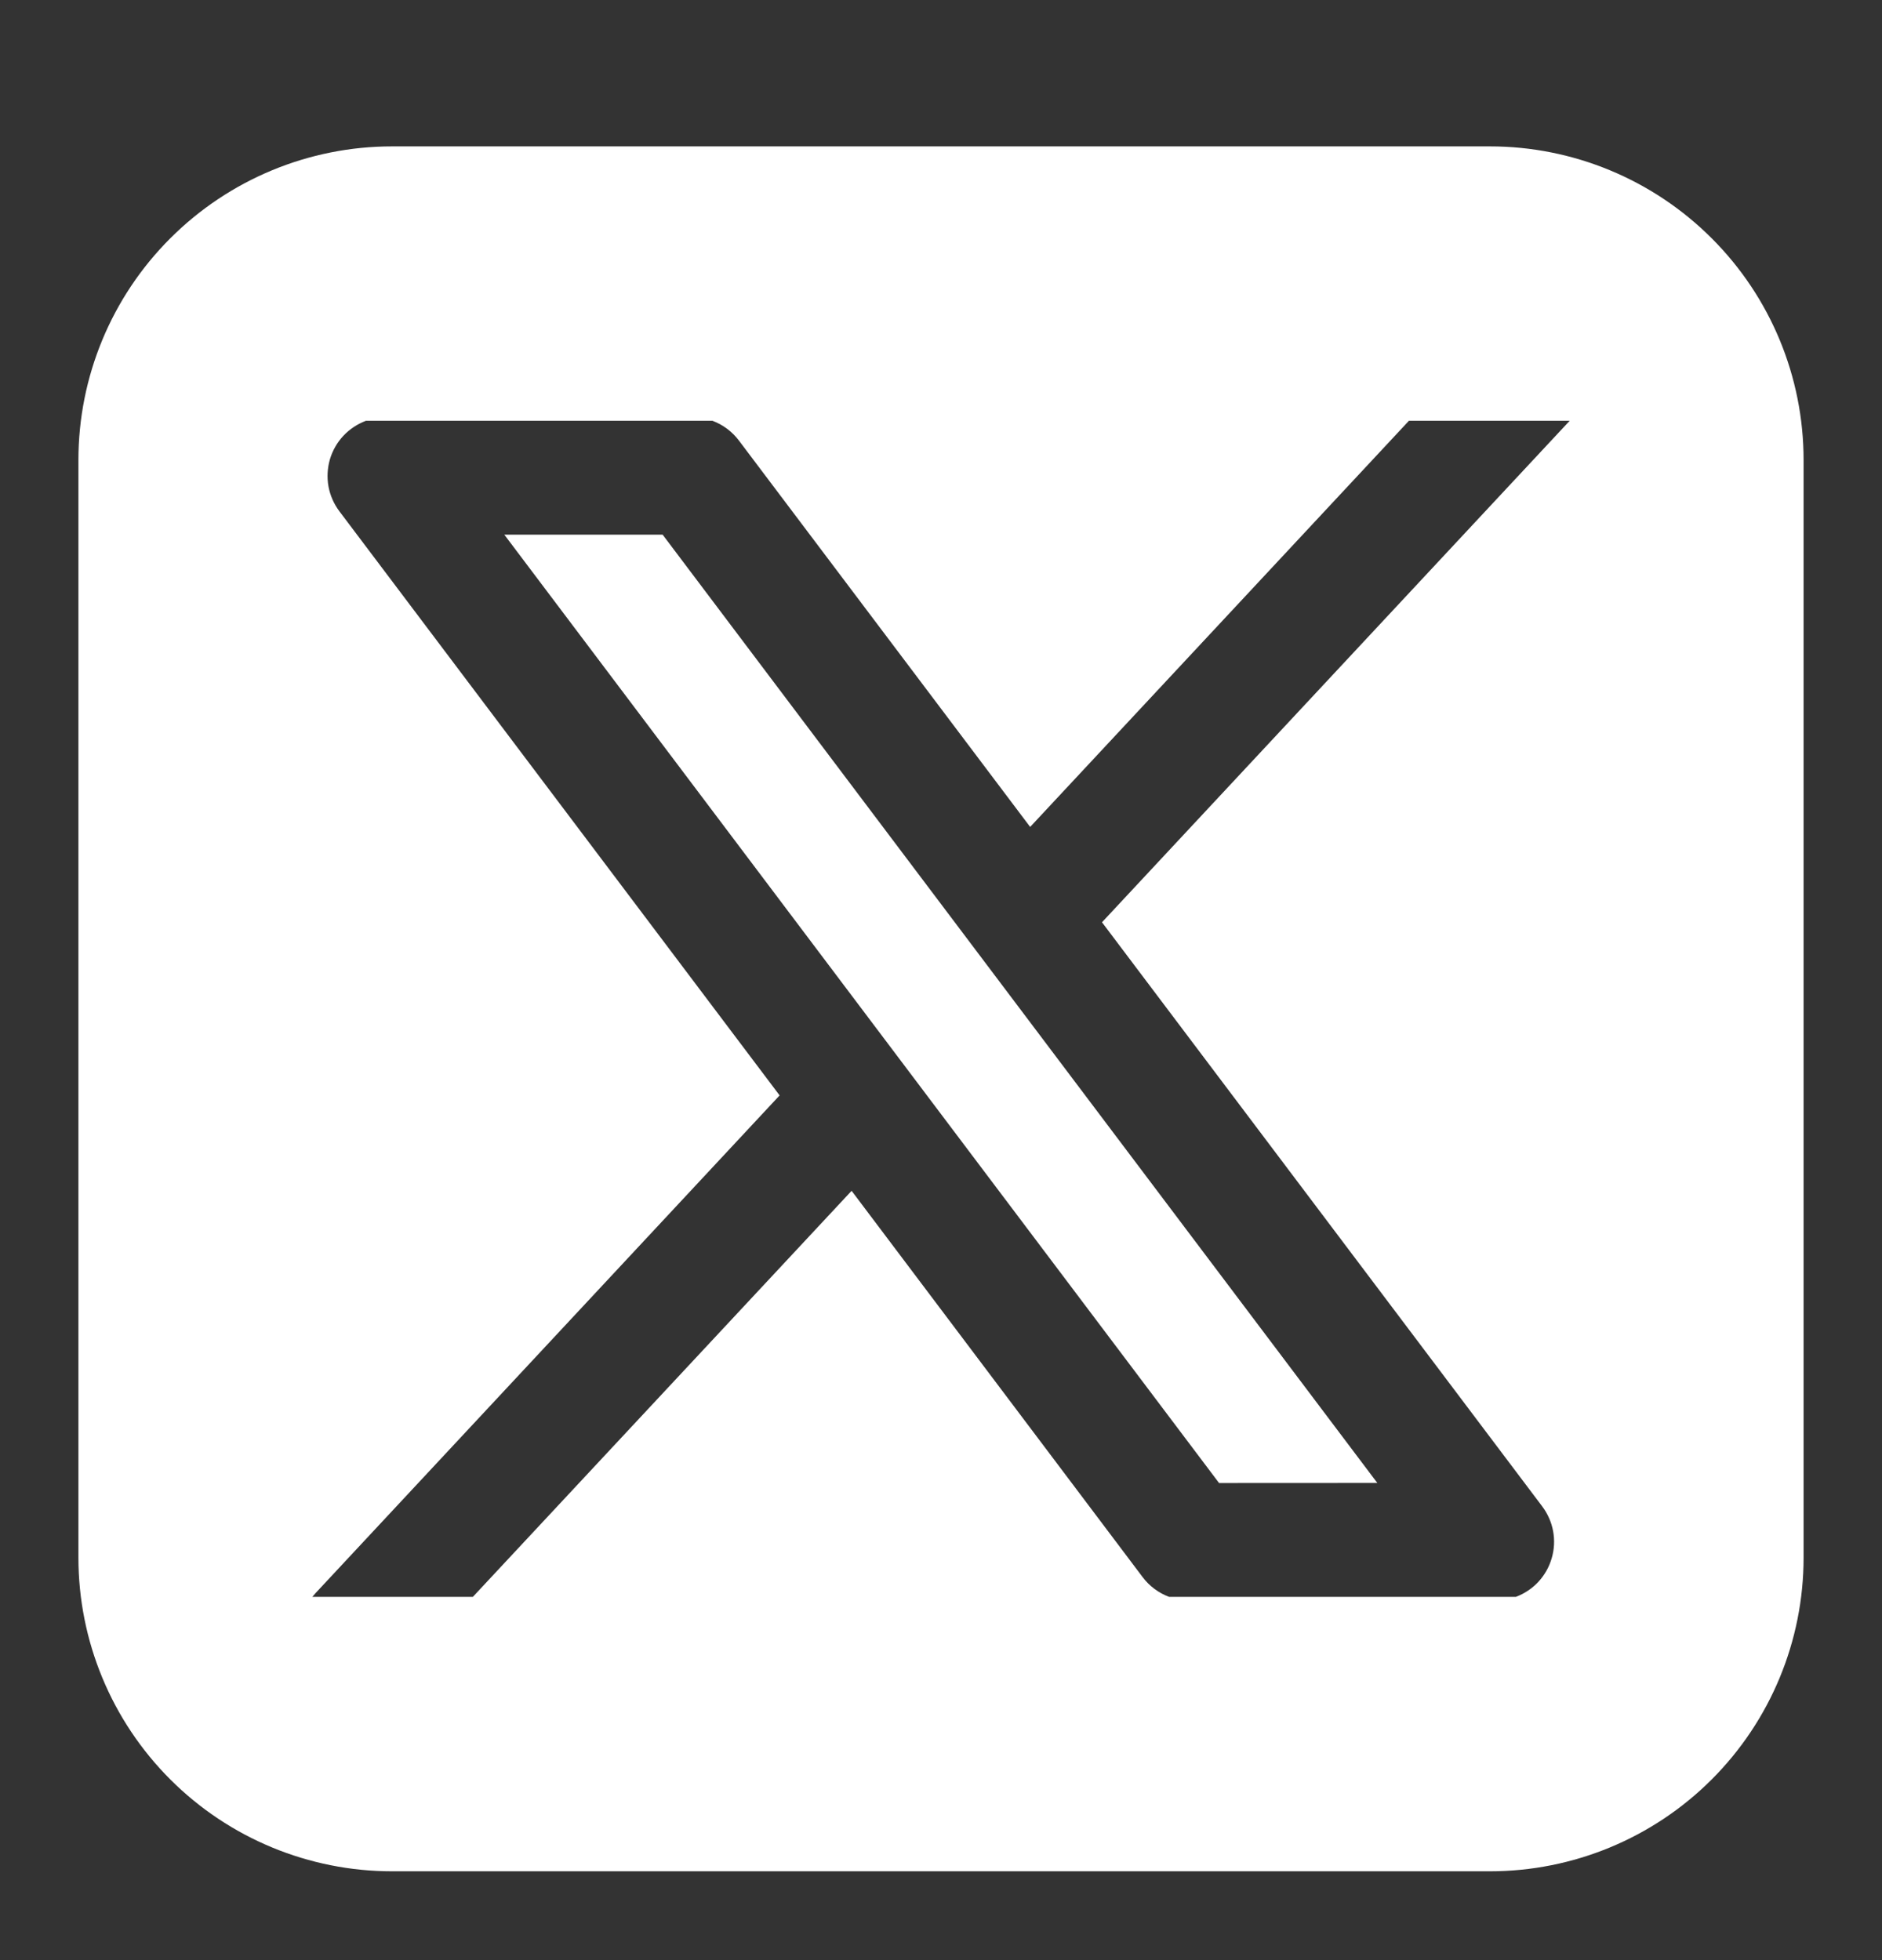 <svg width="24" height="25" viewBox="0 0 24 25" fill="none" xmlns="http://www.w3.org/2000/svg">
<rect x="0" y="0" width="24" height="25" fill="#333333" stroke="none"/>
<path fill-rule="evenodd" clip-rule="evenodd" d="M5 1.867C3.939 1.867 2.922 2.289 2.172 3.039C1.421 3.789 1 4.806 1 5.867V19.867C1 20.928 1.421 21.945 2.172 22.696C2.922 23.446 3.939 23.867 5 23.867H19C20.061 23.867 21.078 23.446 21.828 22.696C22.579 21.945 23 20.928 23 19.867V5.867C23 4.806 22.579 3.789 21.828 3.039C21.078 2.289 20.061 1.867 19 1.867H5ZM4.666 5.367C4.557 5.408 4.458 5.474 4.378 5.559C4.299 5.644 4.24 5.747 4.207 5.859C4.175 5.971 4.168 6.09 4.189 6.205C4.21 6.319 4.258 6.428 4.328 6.521L9.942 13.971L4.027 20.316L3.983 20.367H6.03L10.86 15.188L14.572 20.116C14.658 20.23 14.775 20.317 14.909 20.367H19.331C19.44 20.326 19.539 20.26 19.618 20.175C19.697 20.089 19.756 19.986 19.788 19.874C19.821 19.762 19.827 19.644 19.806 19.529C19.785 19.415 19.737 19.306 19.667 19.213L14.053 11.763L20.017 5.367H17.967L13.137 10.547L9.423 5.619C9.337 5.505 9.22 5.417 9.086 5.367H4.666ZM15.546 18.915L6.431 6.819H8.45L17.564 18.914L15.546 18.915Z" fill="white"/>
</svg>
